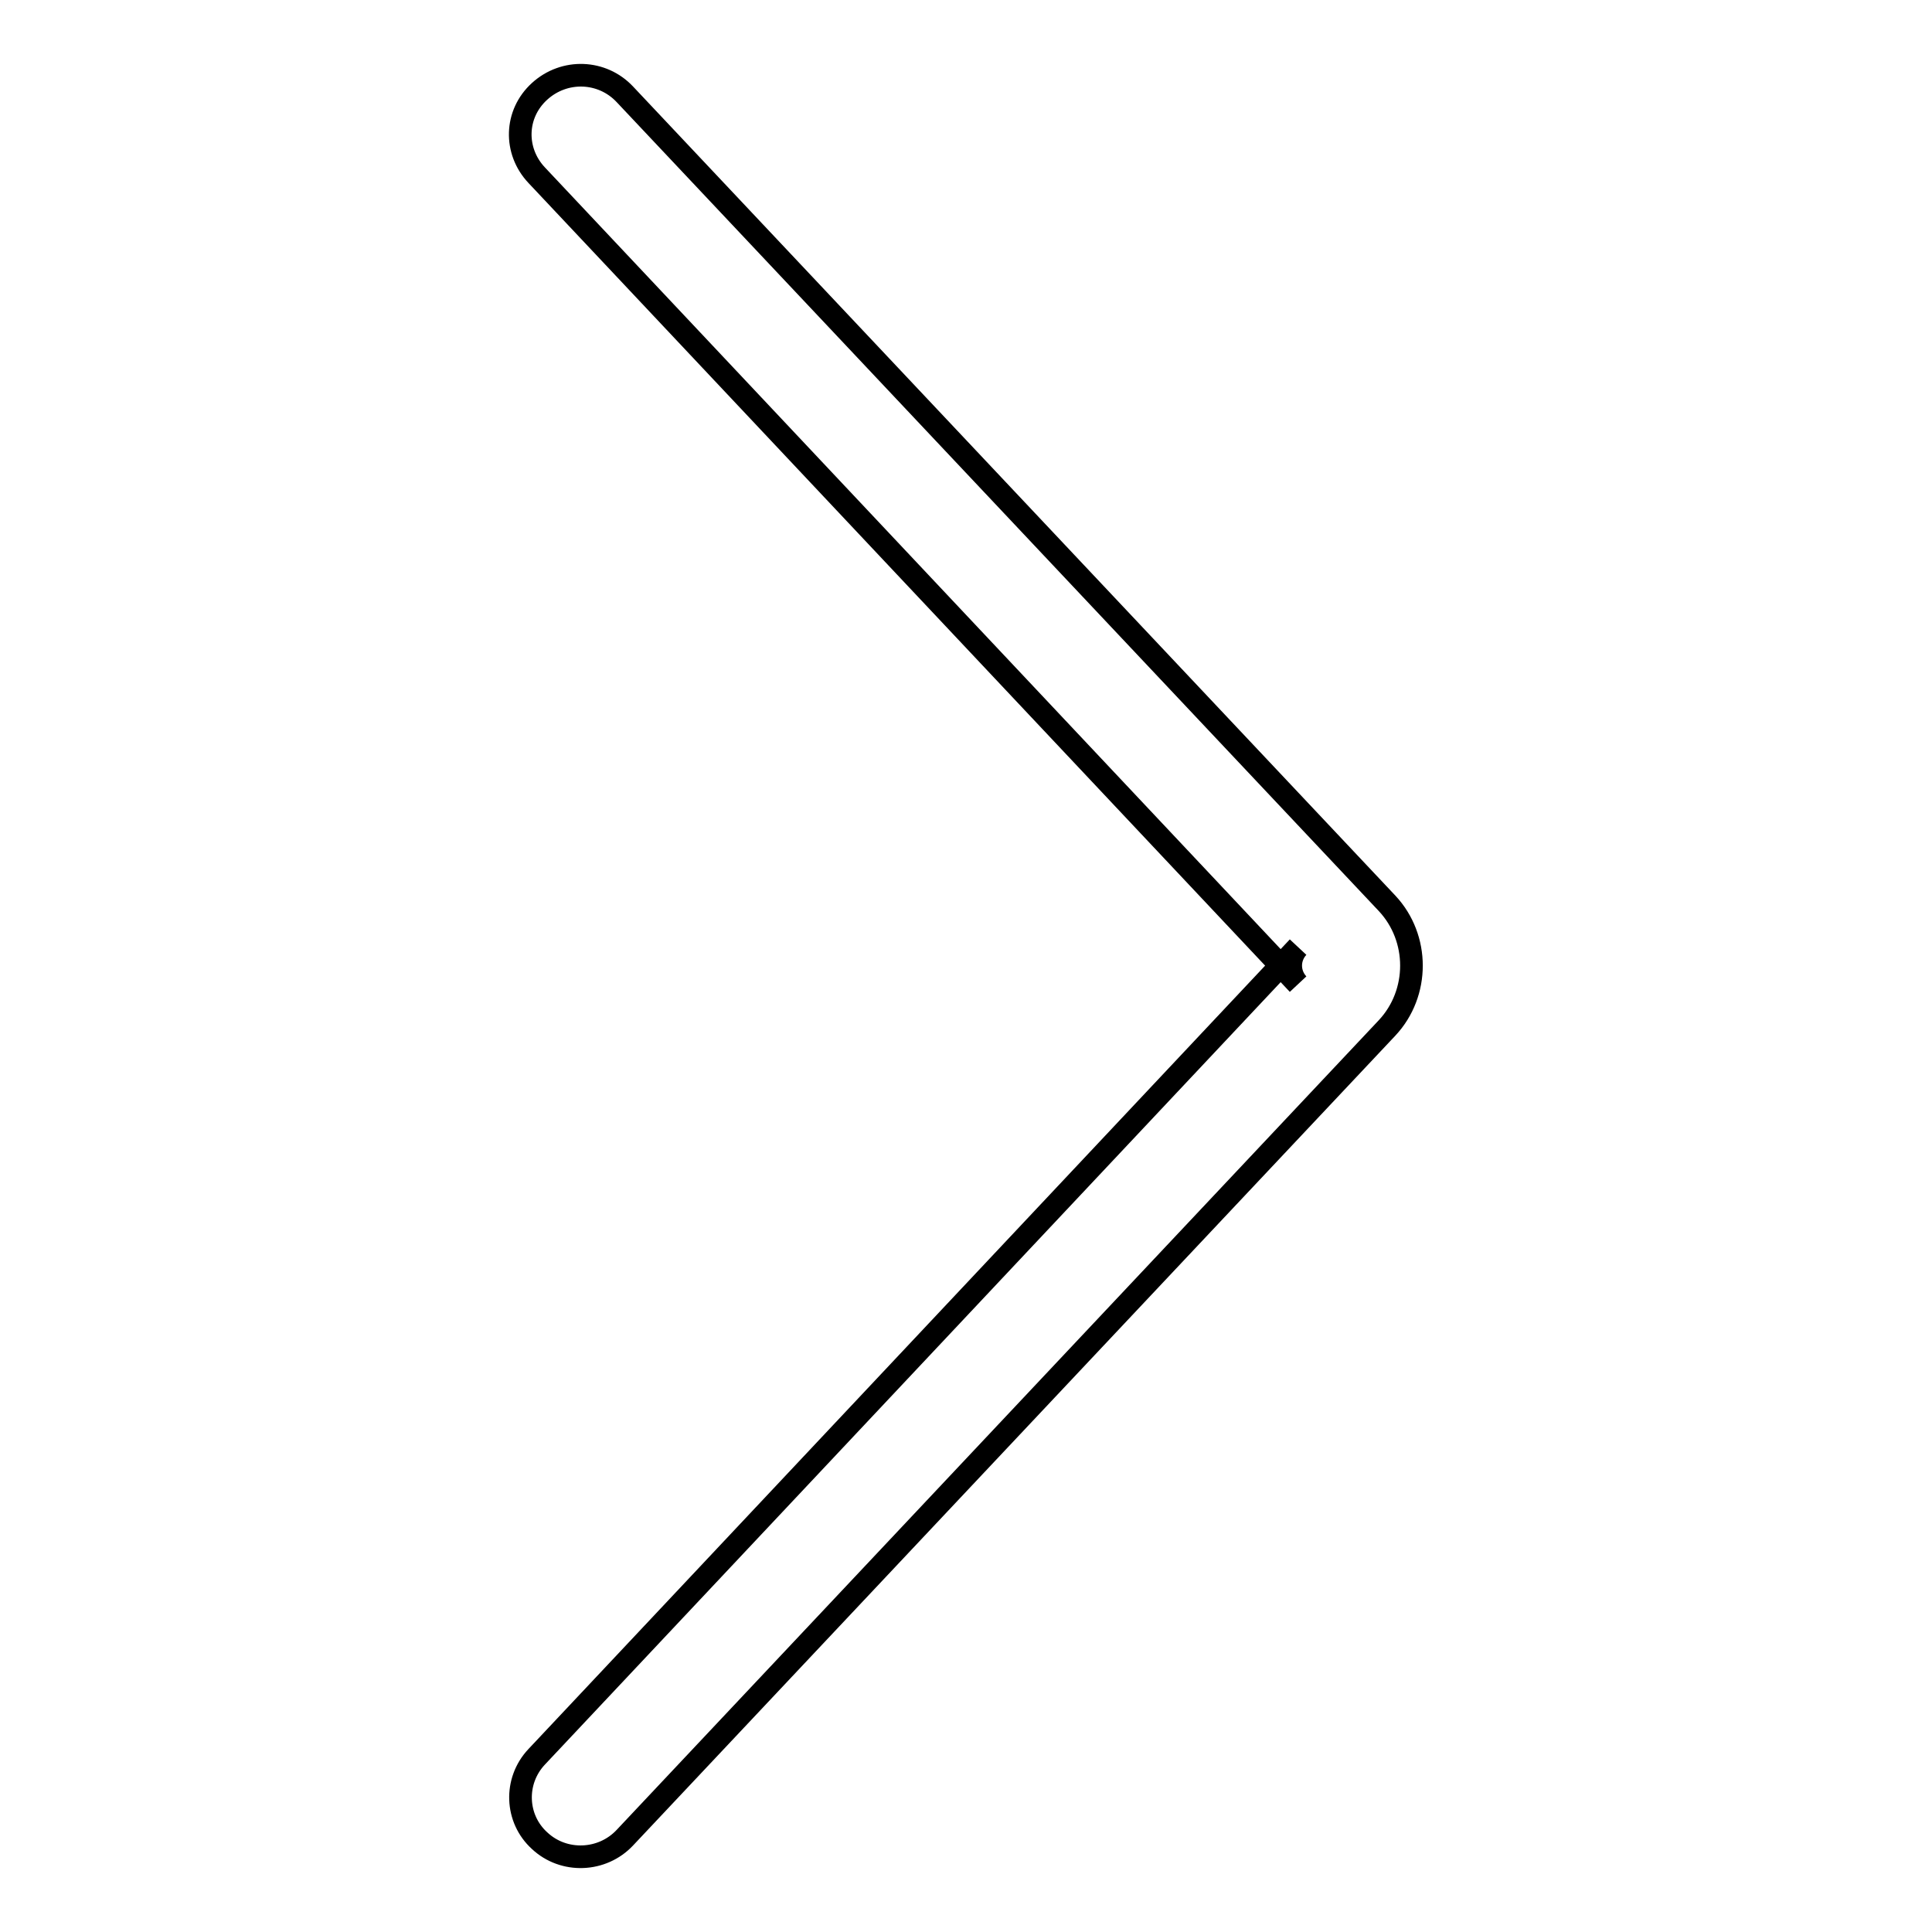 <?xml version="1.0" encoding="utf-8"?>
<!-- Svg Vector Icons : http://www.onlinewebfonts.com/icon -->
<!DOCTYPE svg PUBLIC "-//W3C//DTD SVG 1.1//EN" "http://www.w3.org/Graphics/SVG/1.1/DTD/svg11.dtd">
<svg version="1.1" xmlns="http://www.w3.org/2000/svg" xmlns:xlink="http://www.w3.org/1999/xlink" x="0px" y="0px" viewBox="0 0 256 256" enable-background="new 0 0 256 256" xml:space="preserve">
<g> <path stroke-width="3" fill-opacity="0" stroke="#000000"  d="M183.8,136.2c4.3-4.6,4.3-11.9,0-16.5L82.8,12.5c-3-3.2-8-3.4-11.3-0.4s-3.4,7.9-0.4,11.1l100.9,107.2 c-1.3-1.4-1.3-3.5,0-4.9L71.1,232.8c-3,3.2-2.8,8.2,0.4,11.1c3.2,3,8.3,2.8,11.3-0.4L183.8,136.2z"/></g>
</svg>